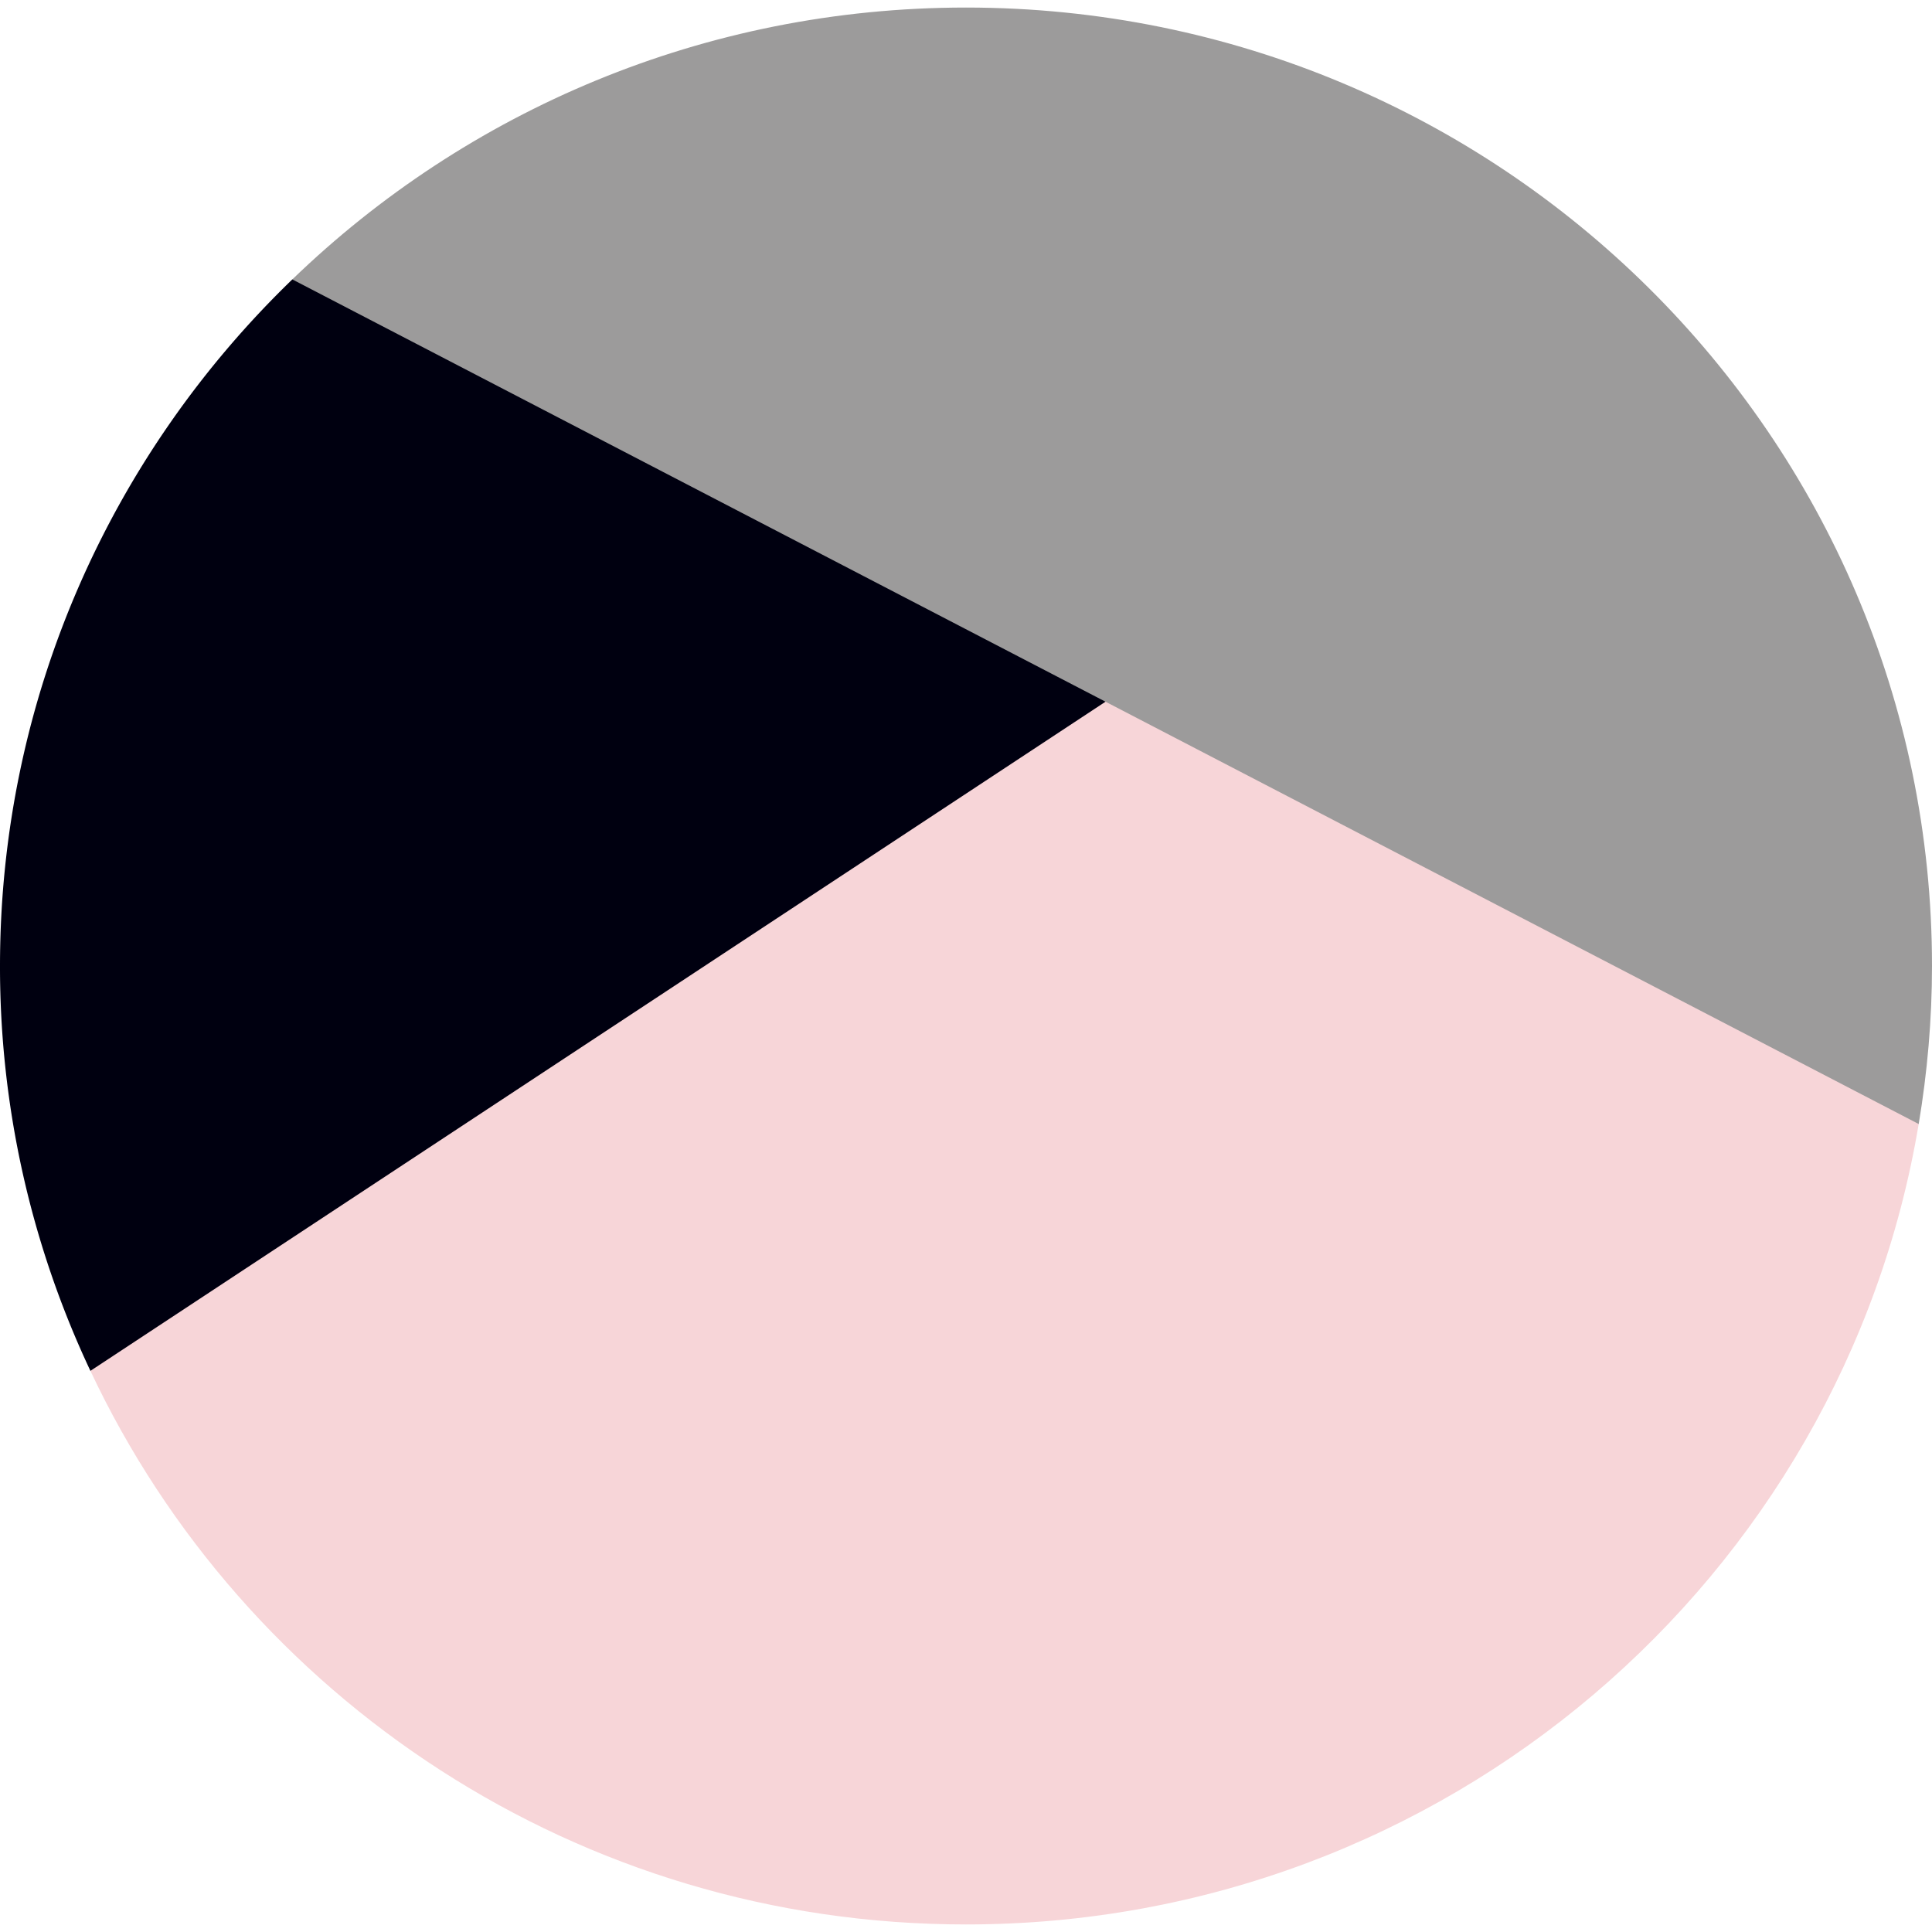 <svg preserveAspectRatio="xMidYMid meet" data-bbox="36 36.5 128 127" viewBox="36 36.5 128 127" height="200" width="200" xmlns="http://www.w3.org/2000/svg" data-type="color" role="presentation" aria-hidden="true" aria-label=""><defs><style>#comp-l5uqvwic svg [data-color="1"] {fill: #EBEBF0;}</style></defs>
    <g>
        <path d="M41.99 126.823c10.191 21.66 32.329 36.677 58.009 36.677 31.752 0 58.088-22.945 63.119-53.031l-2.24-13.848-42.3-23.136-17.703 8.266-58.885 45.072z" fill="#F7D5D8" data-color="1"></path>
        <path d="M158.981 108.32l4.138 2.149c.57-3.409.881-6.901.881-10.469 0-35.07-28.654-63.5-64.001-63.5-17.364 0-33.102 6.873-44.632 18.011l29.544 25.343 24.333 2.636 49.737 25.83z" fill="#9C9B9B" data-color="2"></path>
        <path d="M55.367 54.511C43.425 66.047 36 82.16 36 100a62.792 62.792 0 0 0 5.99 26.823l67.253-44.333-53.876-27.979z" fill="#000010" data-color="3"></path>
    </g>
</svg>